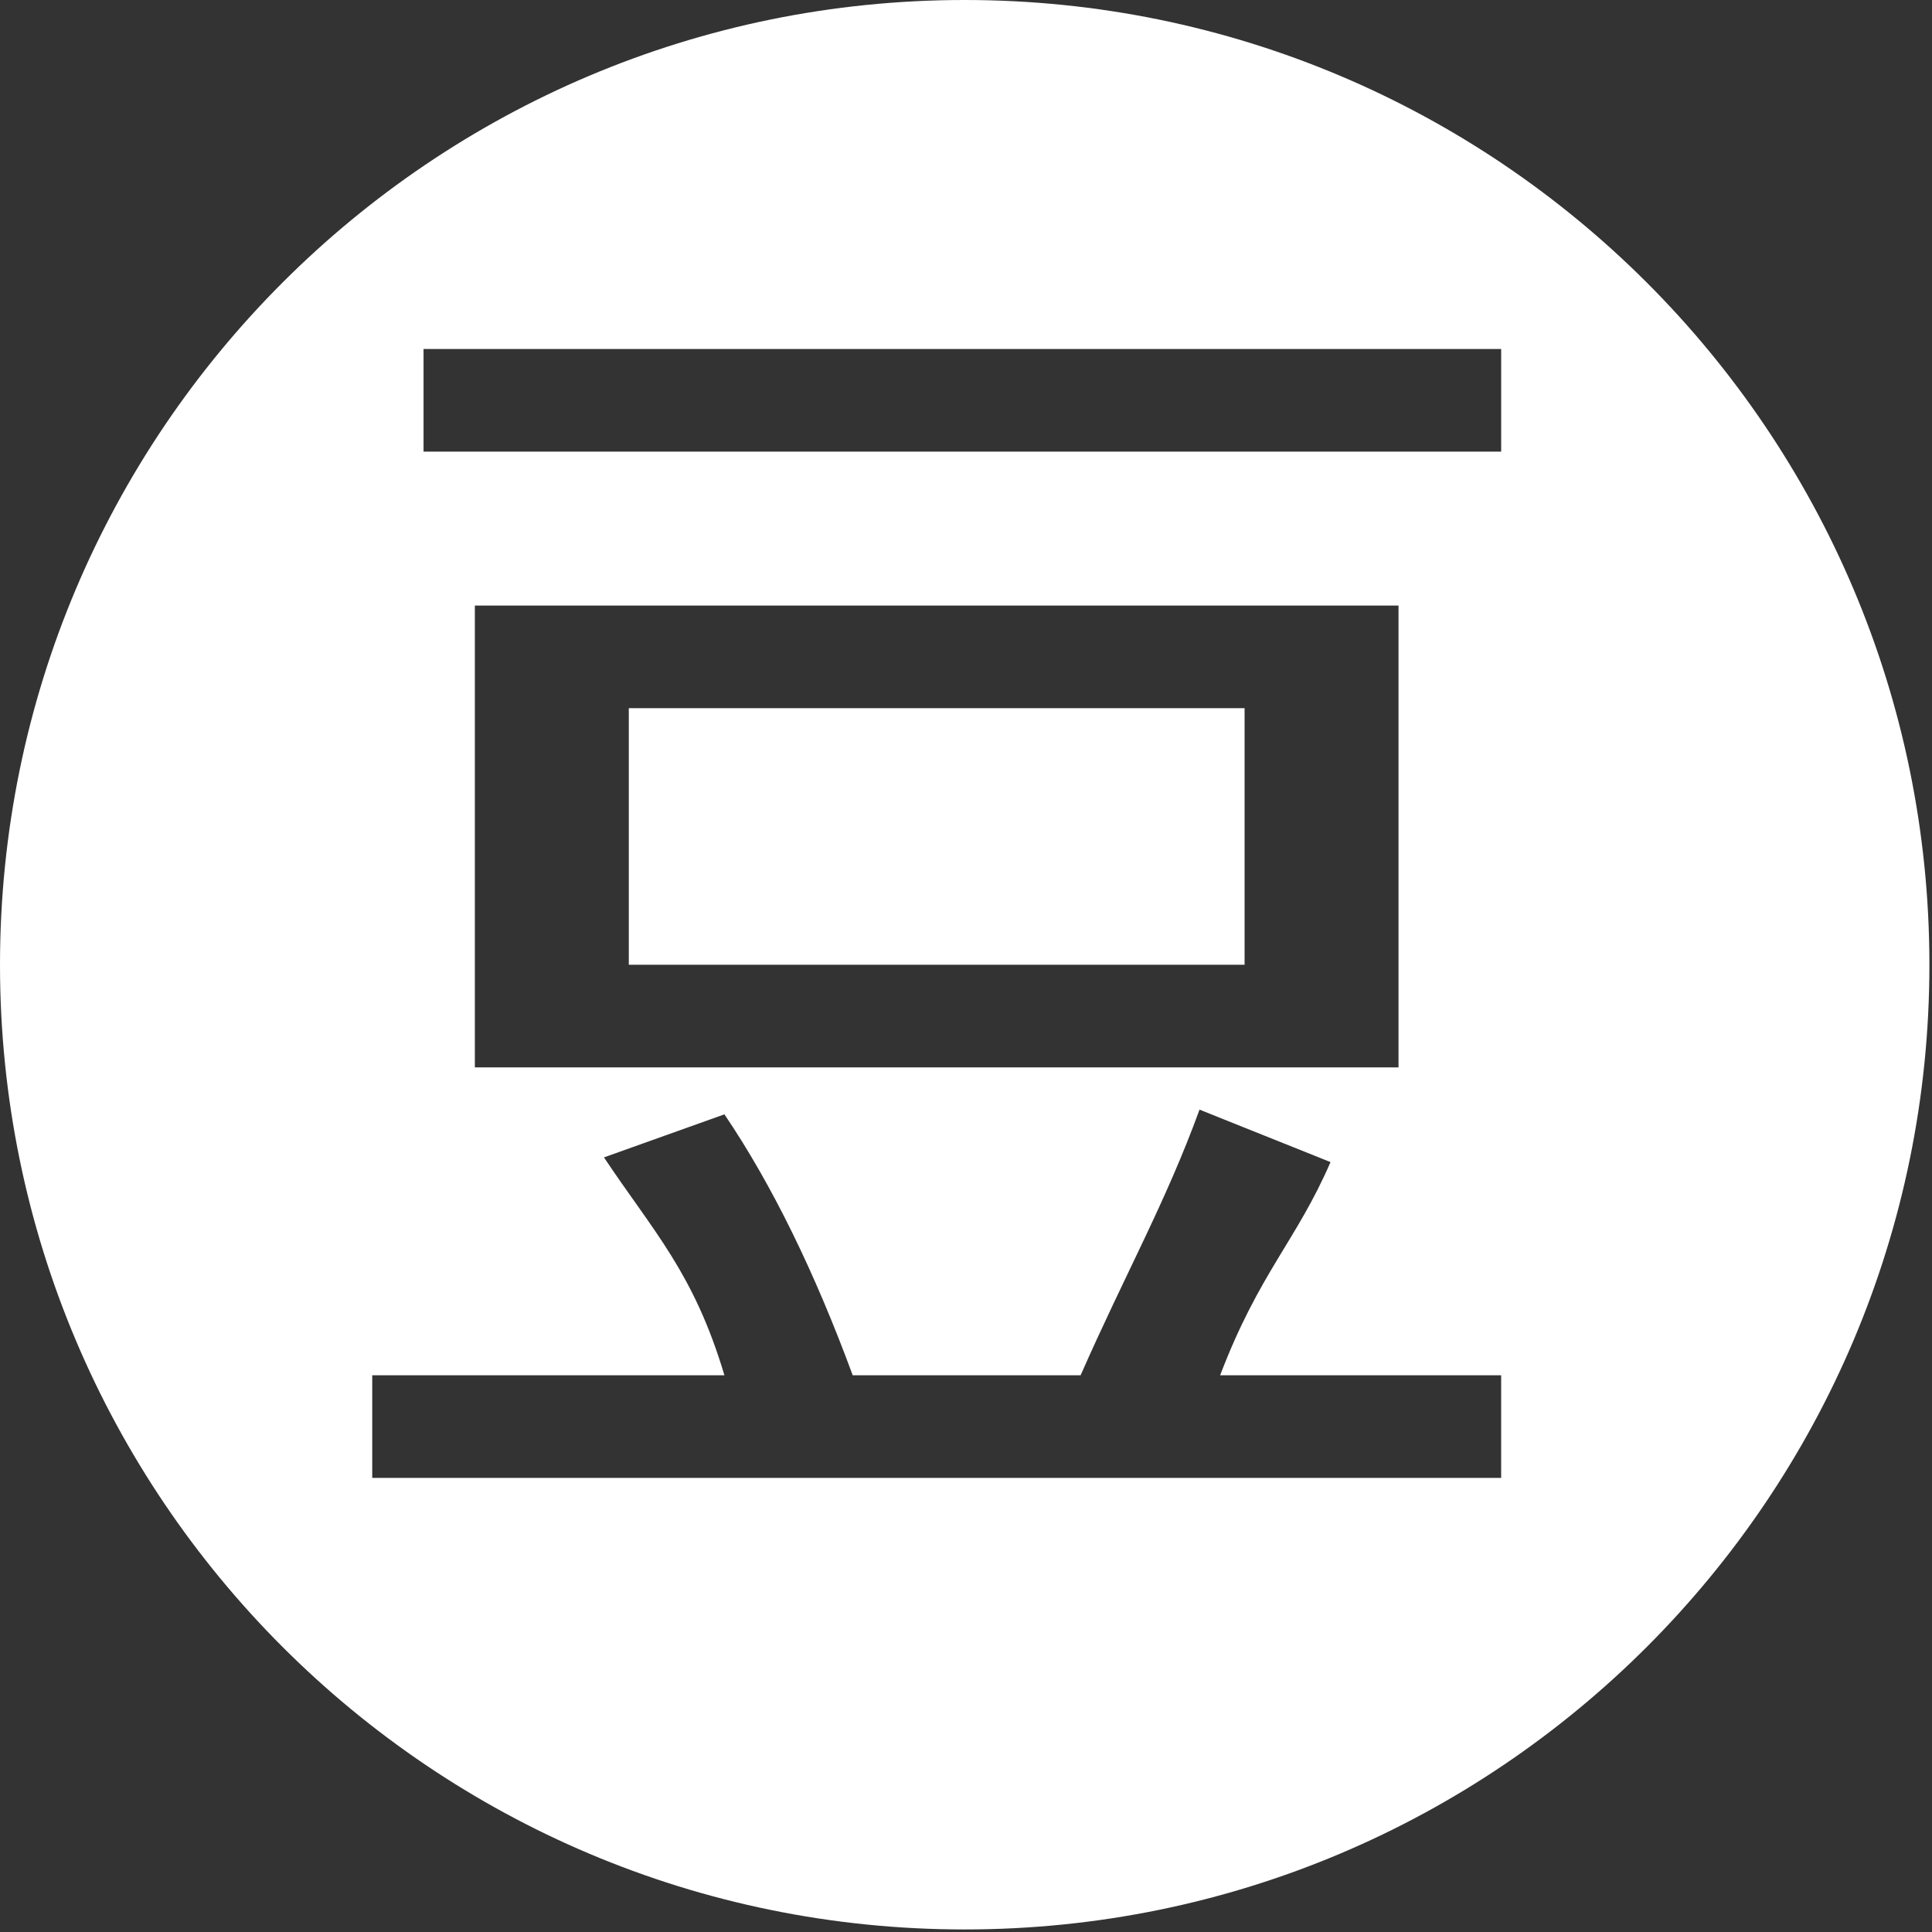 <?xml version="1.0" encoding="utf-8"?>
<!-- Generator: Adobe Illustrator 16.0.0, SVG Export Plug-In . SVG Version: 6.00 Build 0)  -->
<!DOCTYPE svg PUBLIC "-//W3C//DTD SVG 1.1//EN" "http://www.w3.org/Graphics/SVG/1.1/DTD/svg11.dtd">
<svg version="1.1"
	 id="svg3005" sodipodi:docname="QQ-s.png" inkscape:version="0.48.3.1 r9886" xmlns:dc="http://purl.org/dc/elements/1.1/" xmlns:cc="http://creativecommons.org/ns#" xmlns:rdf="http://www.w3.org/1999/02/22-rdf-syntax-ns#" xmlns:svg="http://www.w3.org/2000/svg" xmlns:sodipodi="http://sodipodi.sourceforge.net/DTD/sodipodi-0.dtd" xmlns:inkscape="http://www.inkscape.org/namespaces/inkscape"
	 xmlns="http://www.w3.org/2000/svg" xmlns:xlink="http://www.w3.org/1999/xlink" x="0px" y="0px" width="410px" height="410px"
	 viewBox="-177.25 -194.804 410 410" enable-background="new -177.25 -194.804 410 410" xml:space="preserve">
<rect x="-177.25" y="-194.804" width="410" height="410" fill="#333333" stroke="none"/>
<sodipodi:namedview  id="namedview3007" inkscape:window-maximized="0" inkscape:current-layer="svg3005" inkscape:window-y="0" inkscape:window-x="0" inkscape:window-height="480" inkscape:window-width="640" inkscape:pageshadow="2" inkscape:pageopacity="0" borderopacity="1" inkscape:zoom="9.0769231" pagecolor="#ffffff" showgrid="false" bordercolor="#666666" guidetolerance="10" inkscape:cy="13" gridtolerance="10" objecttolerance="10" inkscape:cx="14">
	</sodipodi:namedview>
<g>
	<rect x="-43.808" y="-44.517" fill-rule="evenodd" clip-rule="evenodd" fill="#FFFFFF" width="130.677" height="54.449"/>
	<path fill-rule="evenodd" clip-rule="evenodd" fill="#FFFFFF" d="M27.464-194.804c-113.065,0-204.714,91.669-204.714,204.736
		c0,113.065,91.648,204.724,204.714,204.724c113.066,0,204.735-91.659,204.735-204.724
		C232.199-103.134,140.53-194.804,27.464-194.804z M-87.367-120.745h228.685v21.78H-87.367V-120.745z M119.537-66.296v98.007
		H-76.478v-98.007H119.537z M141.317,118.829H-98.256v-21.78h74.739c-6.509-21.778-15.016-30.425-25.565-46.238l25.565-9.135
		C-13.361,56.691-4.312,75.271,3.707,97.049h48.366c9.593-21.778,17.994-36.518,25.235-56.372l27.799,11.134
		c-7.264,16.749-15.111,23.46-23.428,45.238h59.639V118.829z"/>
</g>
</svg>
